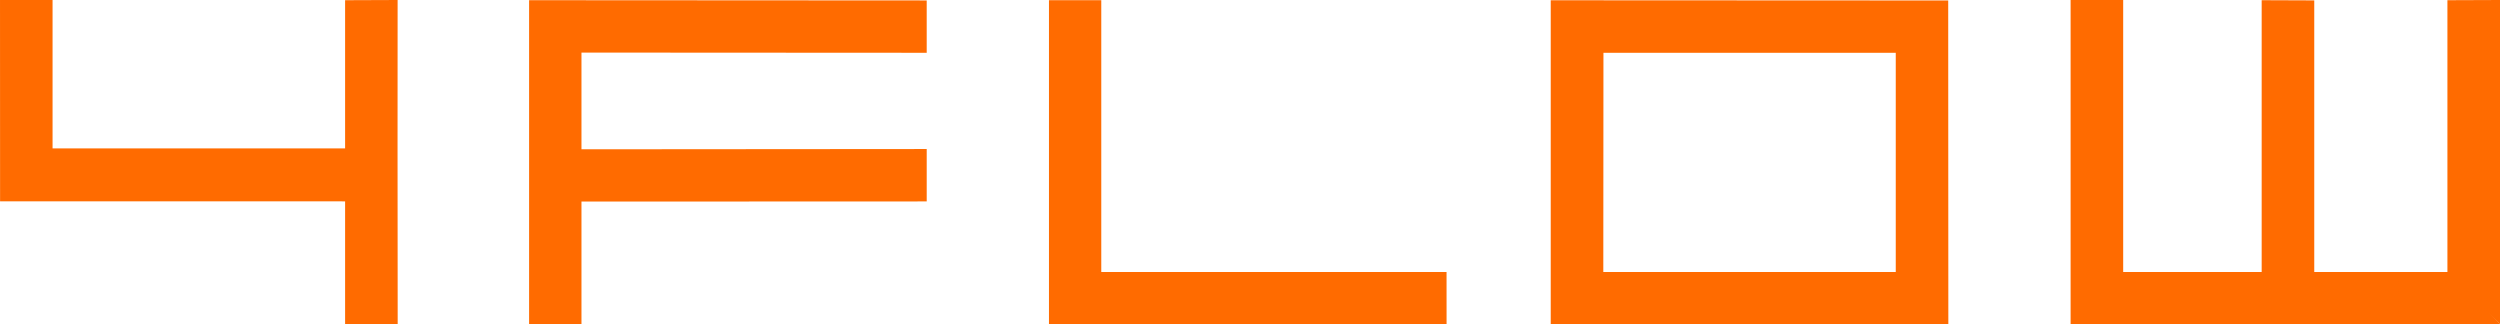 <svg xmlns="http://www.w3.org/2000/svg" width="312.951" height="40.613" viewBox="0 0 312.951 40.613"><defs><style>.a{fill:#ff6b00;}</style></defs><g transform="translate(-12.32 -10.44)"><path class="a" d="M375.85,44.488V10.465l6.582-.025V51.019" transform="translate(-57.161)"/><path class="a" d="M348.26,44.517V10.47l6.582.025V44.517" transform="translate(-52.823 -0.005)"/><path class="a" d="M55.52,10.465l6.574-.025L62.085,29l.017,22.03-6.582.008V35.647l-43.191-.008-.008-25.2H18.9V29.014H55.52Z"/><path class="a" d="M140.683,10.5,90.91,10.47V51.057h6.557V35.677l43.217-.017V29.1l-43.217.034V17.027l43.217.025Z" transform="translate(-12.358 -0.005)"/><path class="a" d="M217.9,44.492H174.678V10.47H168.13V51.04l49.773.008Z" transform="translate(-24.5 -0.005)"/><path class="a" d="M249.242,44.494h36.609V17.054H249.259Zm43.191,6.557H242.66V10.48l49.757.025Z" transform="translate(-36.219 -0.006)"/><path class="a" d="M373.631,51.019H319.88V10.44h6.582V44.488h41.253" transform="translate(-48.361)"/></g></svg>
